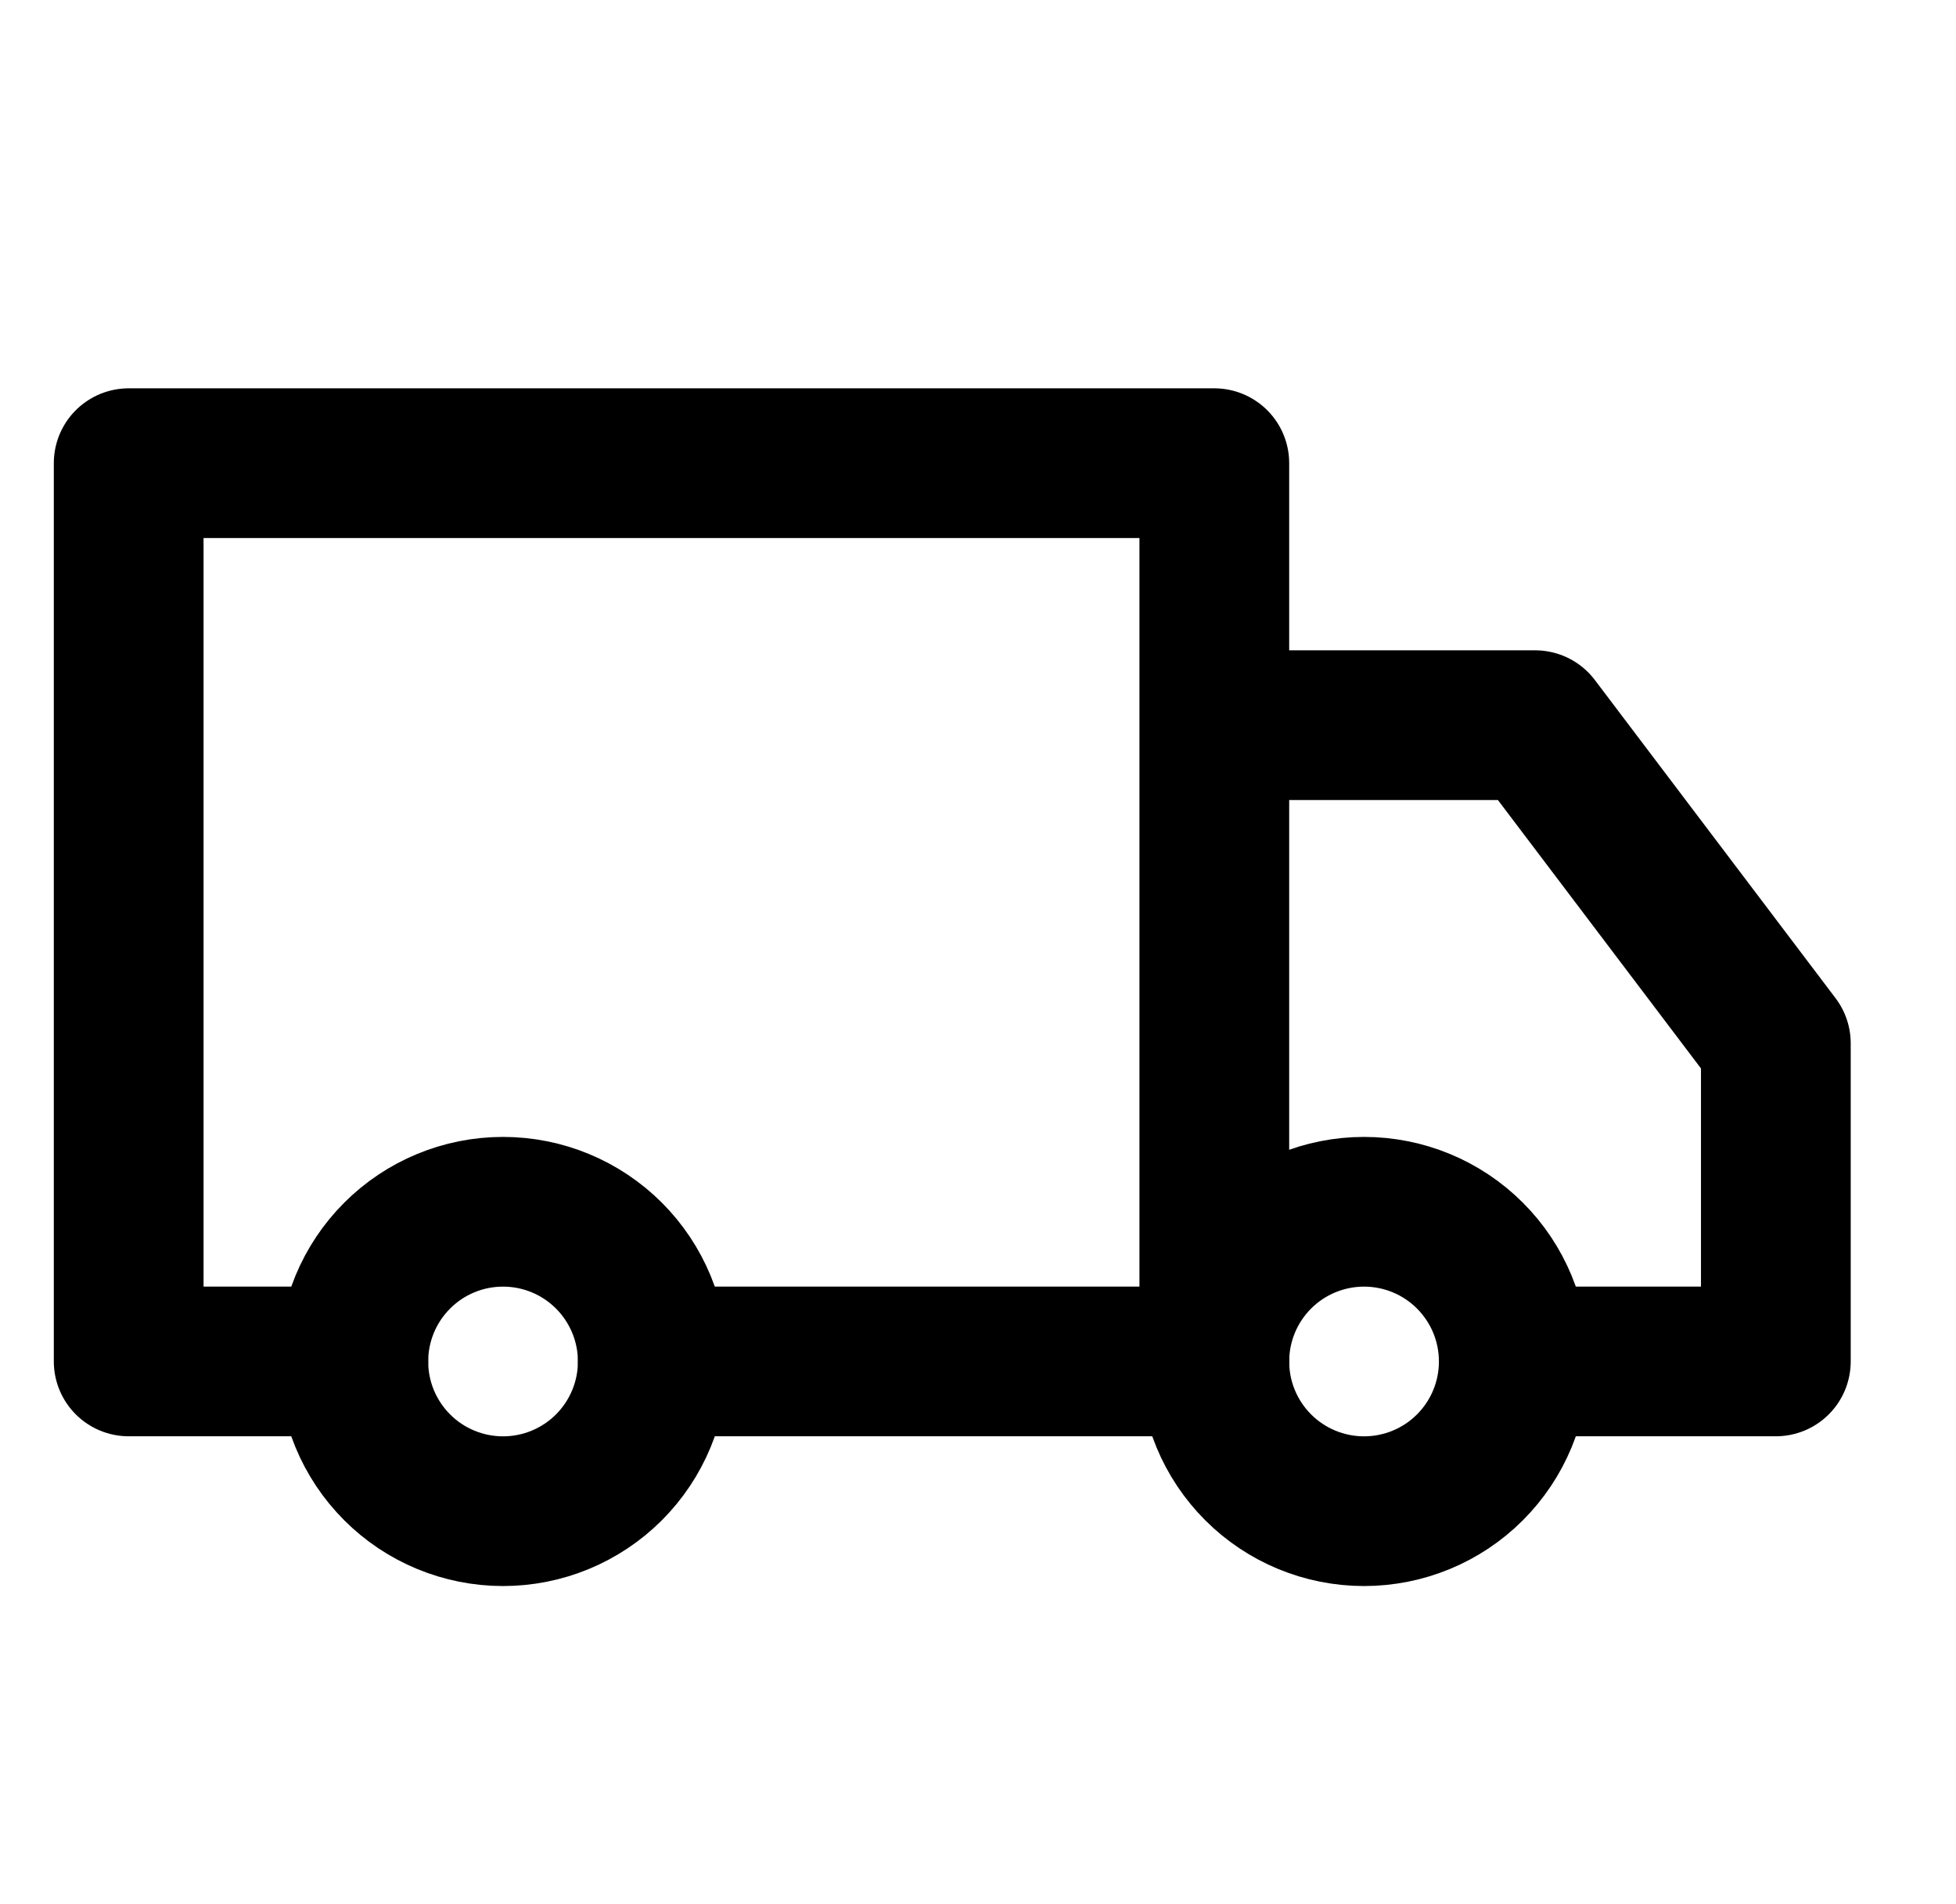 <svg width="38" height="37" viewBox="0 0 38 37" fill="none" xmlns="http://www.w3.org/2000/svg">
<path d="M9.773 29.364C10.544 29.364 11.284 29.058 11.83 28.512C12.375 27.966 12.682 27.227 12.682 26.455C12.682 25.683 12.375 24.944 11.83 24.398C11.284 23.852 10.544 23.546 9.773 23.546C9.001 23.546 8.261 23.852 7.716 24.398C7.17 24.944 6.864 25.683 6.864 26.455C6.864 27.227 7.17 27.966 7.716 28.512C8.261 29.058 9.001 29.364 9.773 29.364ZM26.5 29.364C27.271 29.364 28.012 29.058 28.557 28.512C29.103 27.966 29.409 27.227 29.409 26.455C29.409 25.683 29.103 24.944 28.557 24.398C28.012 23.852 27.271 23.546 26.5 23.546C25.729 23.546 24.988 23.852 24.443 24.398C23.897 24.944 23.591 25.683 23.591 26.455C23.591 27.227 23.897 27.966 24.443 28.512C24.988 29.058 25.729 29.364 26.5 29.364Z" stroke="black" stroke-width="2.909" stroke-linejoin="round"/>
<path d="M6.864 26.454H2.5V9H23.591V26.454M23.591 26.454H12.682M23.591 26.454V14.091H29.824L34.5 20.273V26.454H29.999" stroke="black" stroke-width="2.909" stroke-linecap="round" stroke-linejoin="round"/>
</svg>
